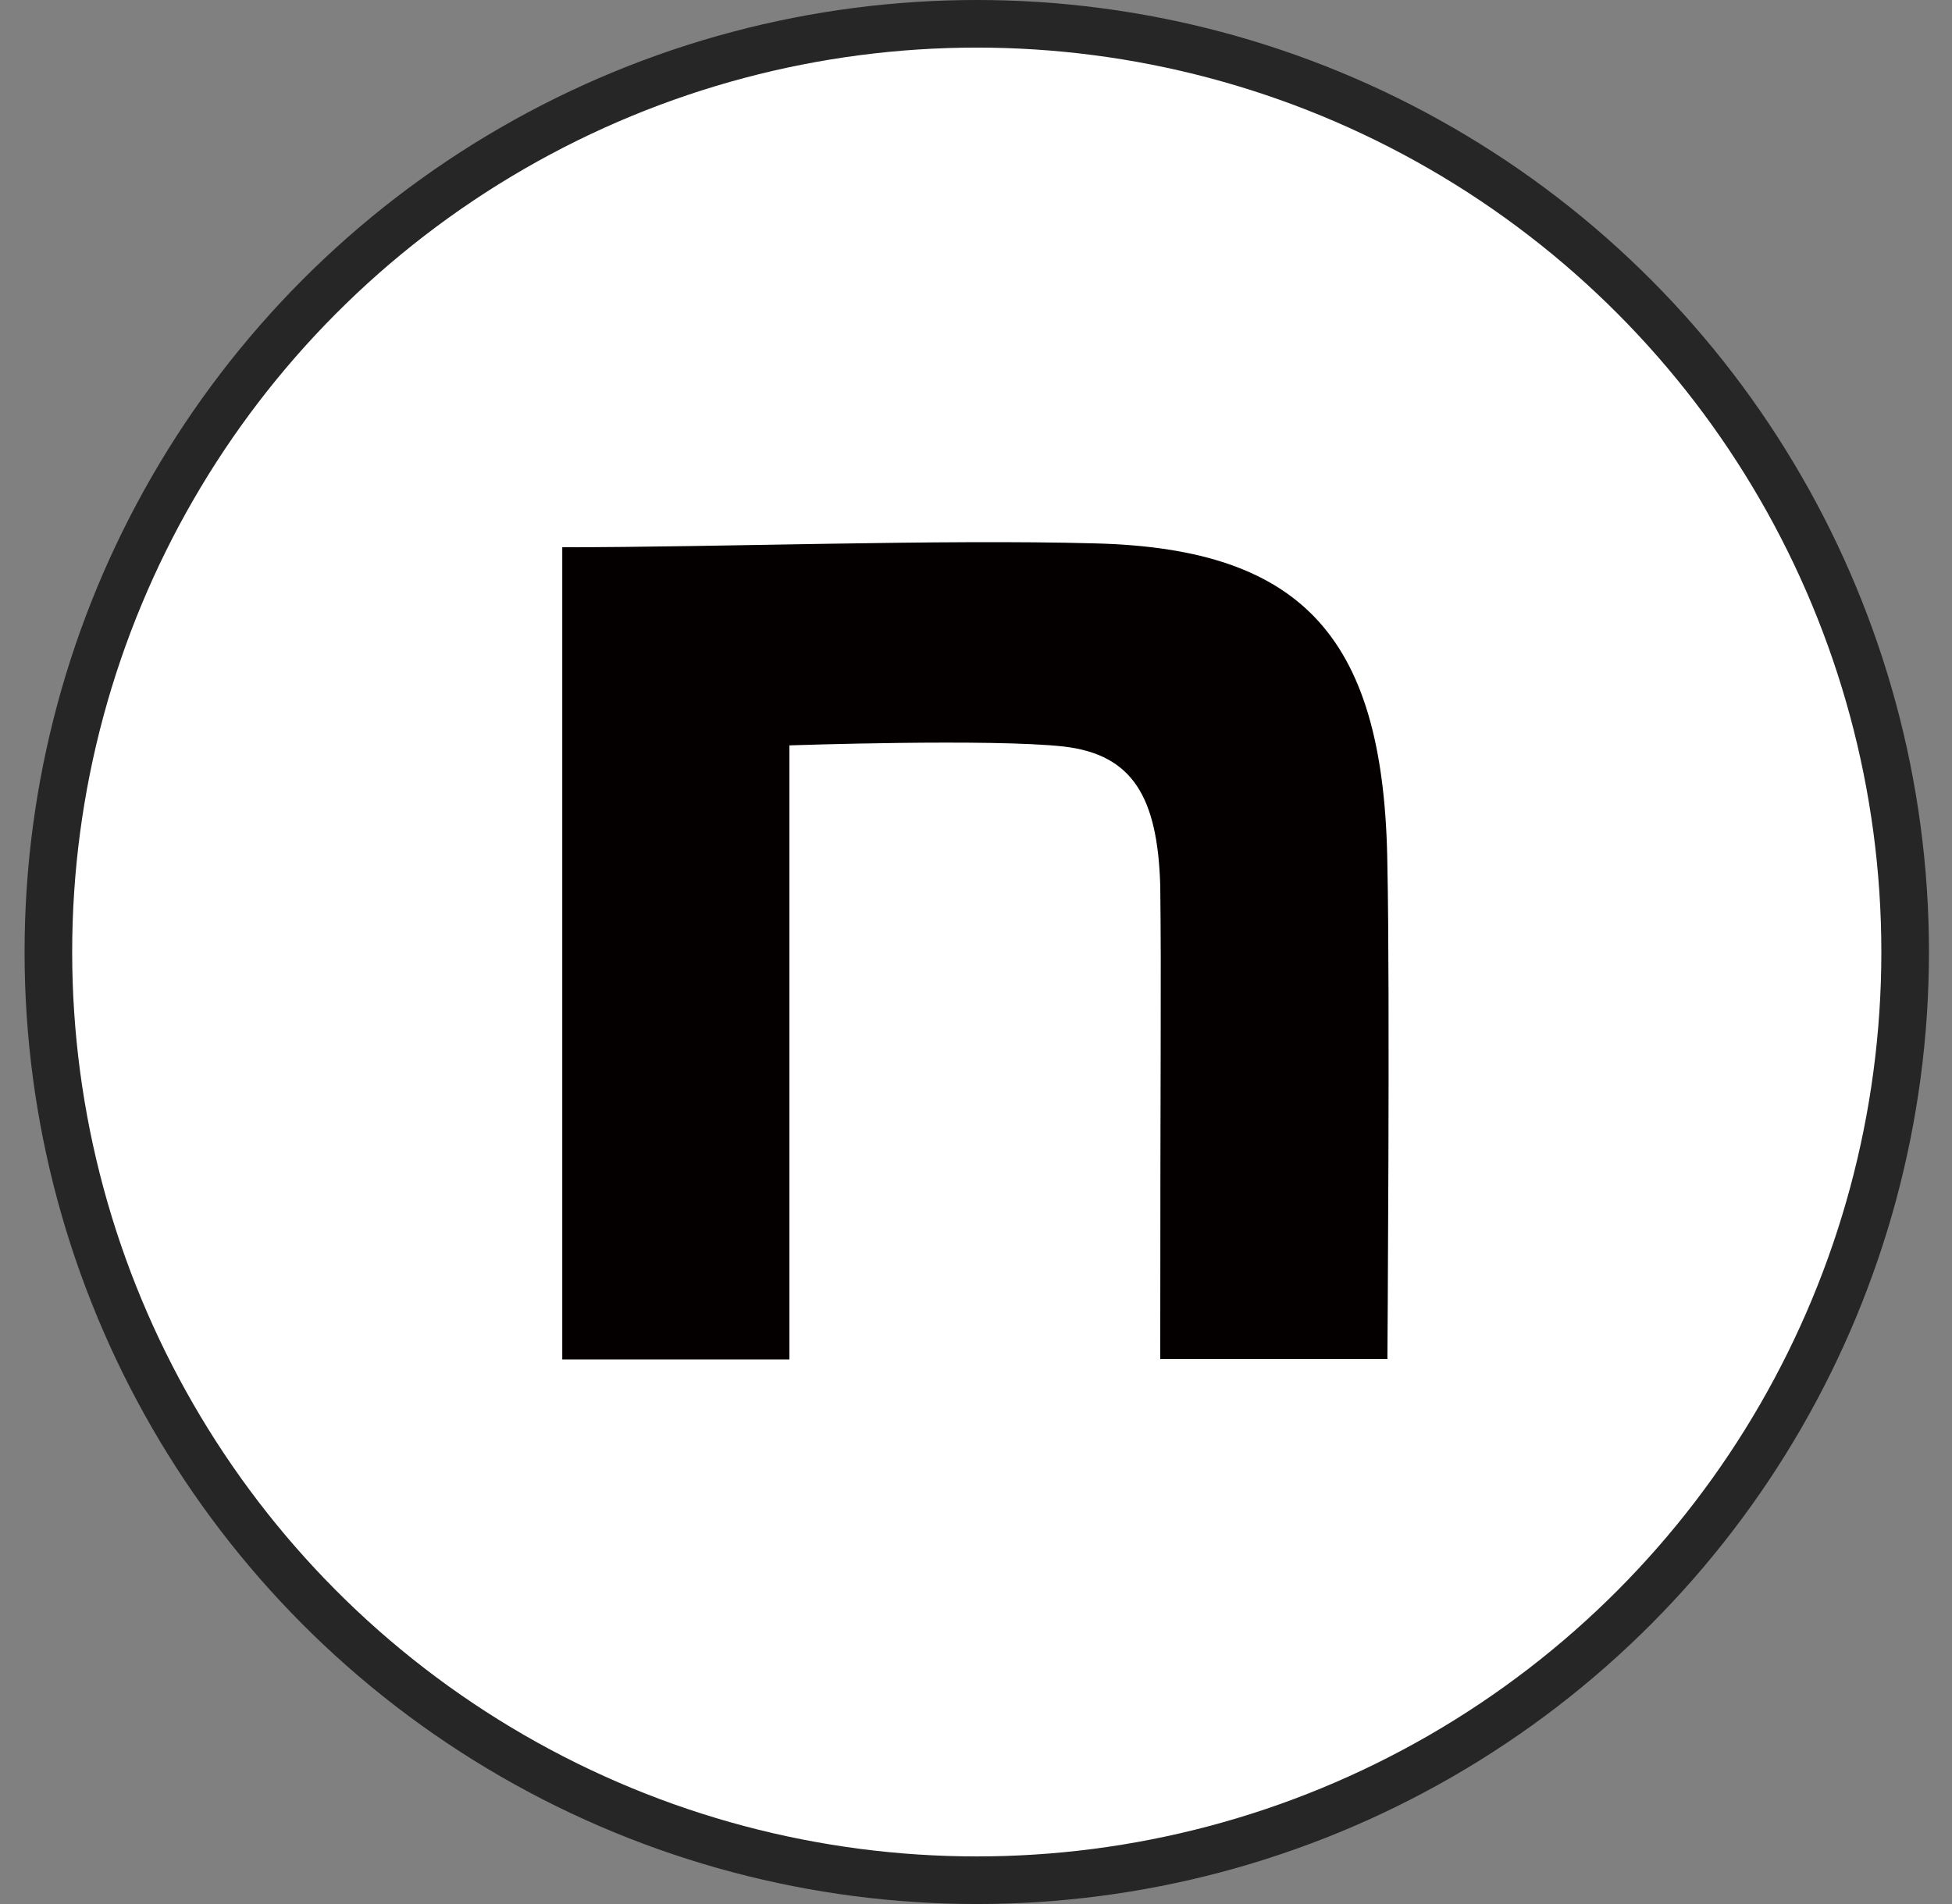 <svg width="41" height="40" viewBox="0 0 41 40" fill="none" xmlns="http://www.w3.org/2000/svg">
<rect x="0" y="0" width="41" height="40" fill="#808080" stroke="none"/>
<g clip-path="url(#clip0_1064_3901)">
<circle cx="20.516" cy="20" r="19.5" fill="white" stroke="#262626"/>
<path d="M11.81 11.497C15.153 11.497 19.729 11.326 23.015 11.416C27.421 11.529 29.084 13.452 29.141 18.191C29.198 20.876 29.141 28.552 29.141 28.552H24.37C24.37 21.834 24.395 20.722 24.37 18.604C24.314 16.738 23.786 15.854 22.35 15.684C20.833 15.513 16.581 15.659 16.581 15.659V28.56H11.81V11.497Z" fill="#040000"/>
</g>
<defs>
<clipPath id="clip0_1064_3901">
<rect width="40" height="40" fill="white" transform="translate(0.516)"/>
</clipPath>
</defs>
</svg>
